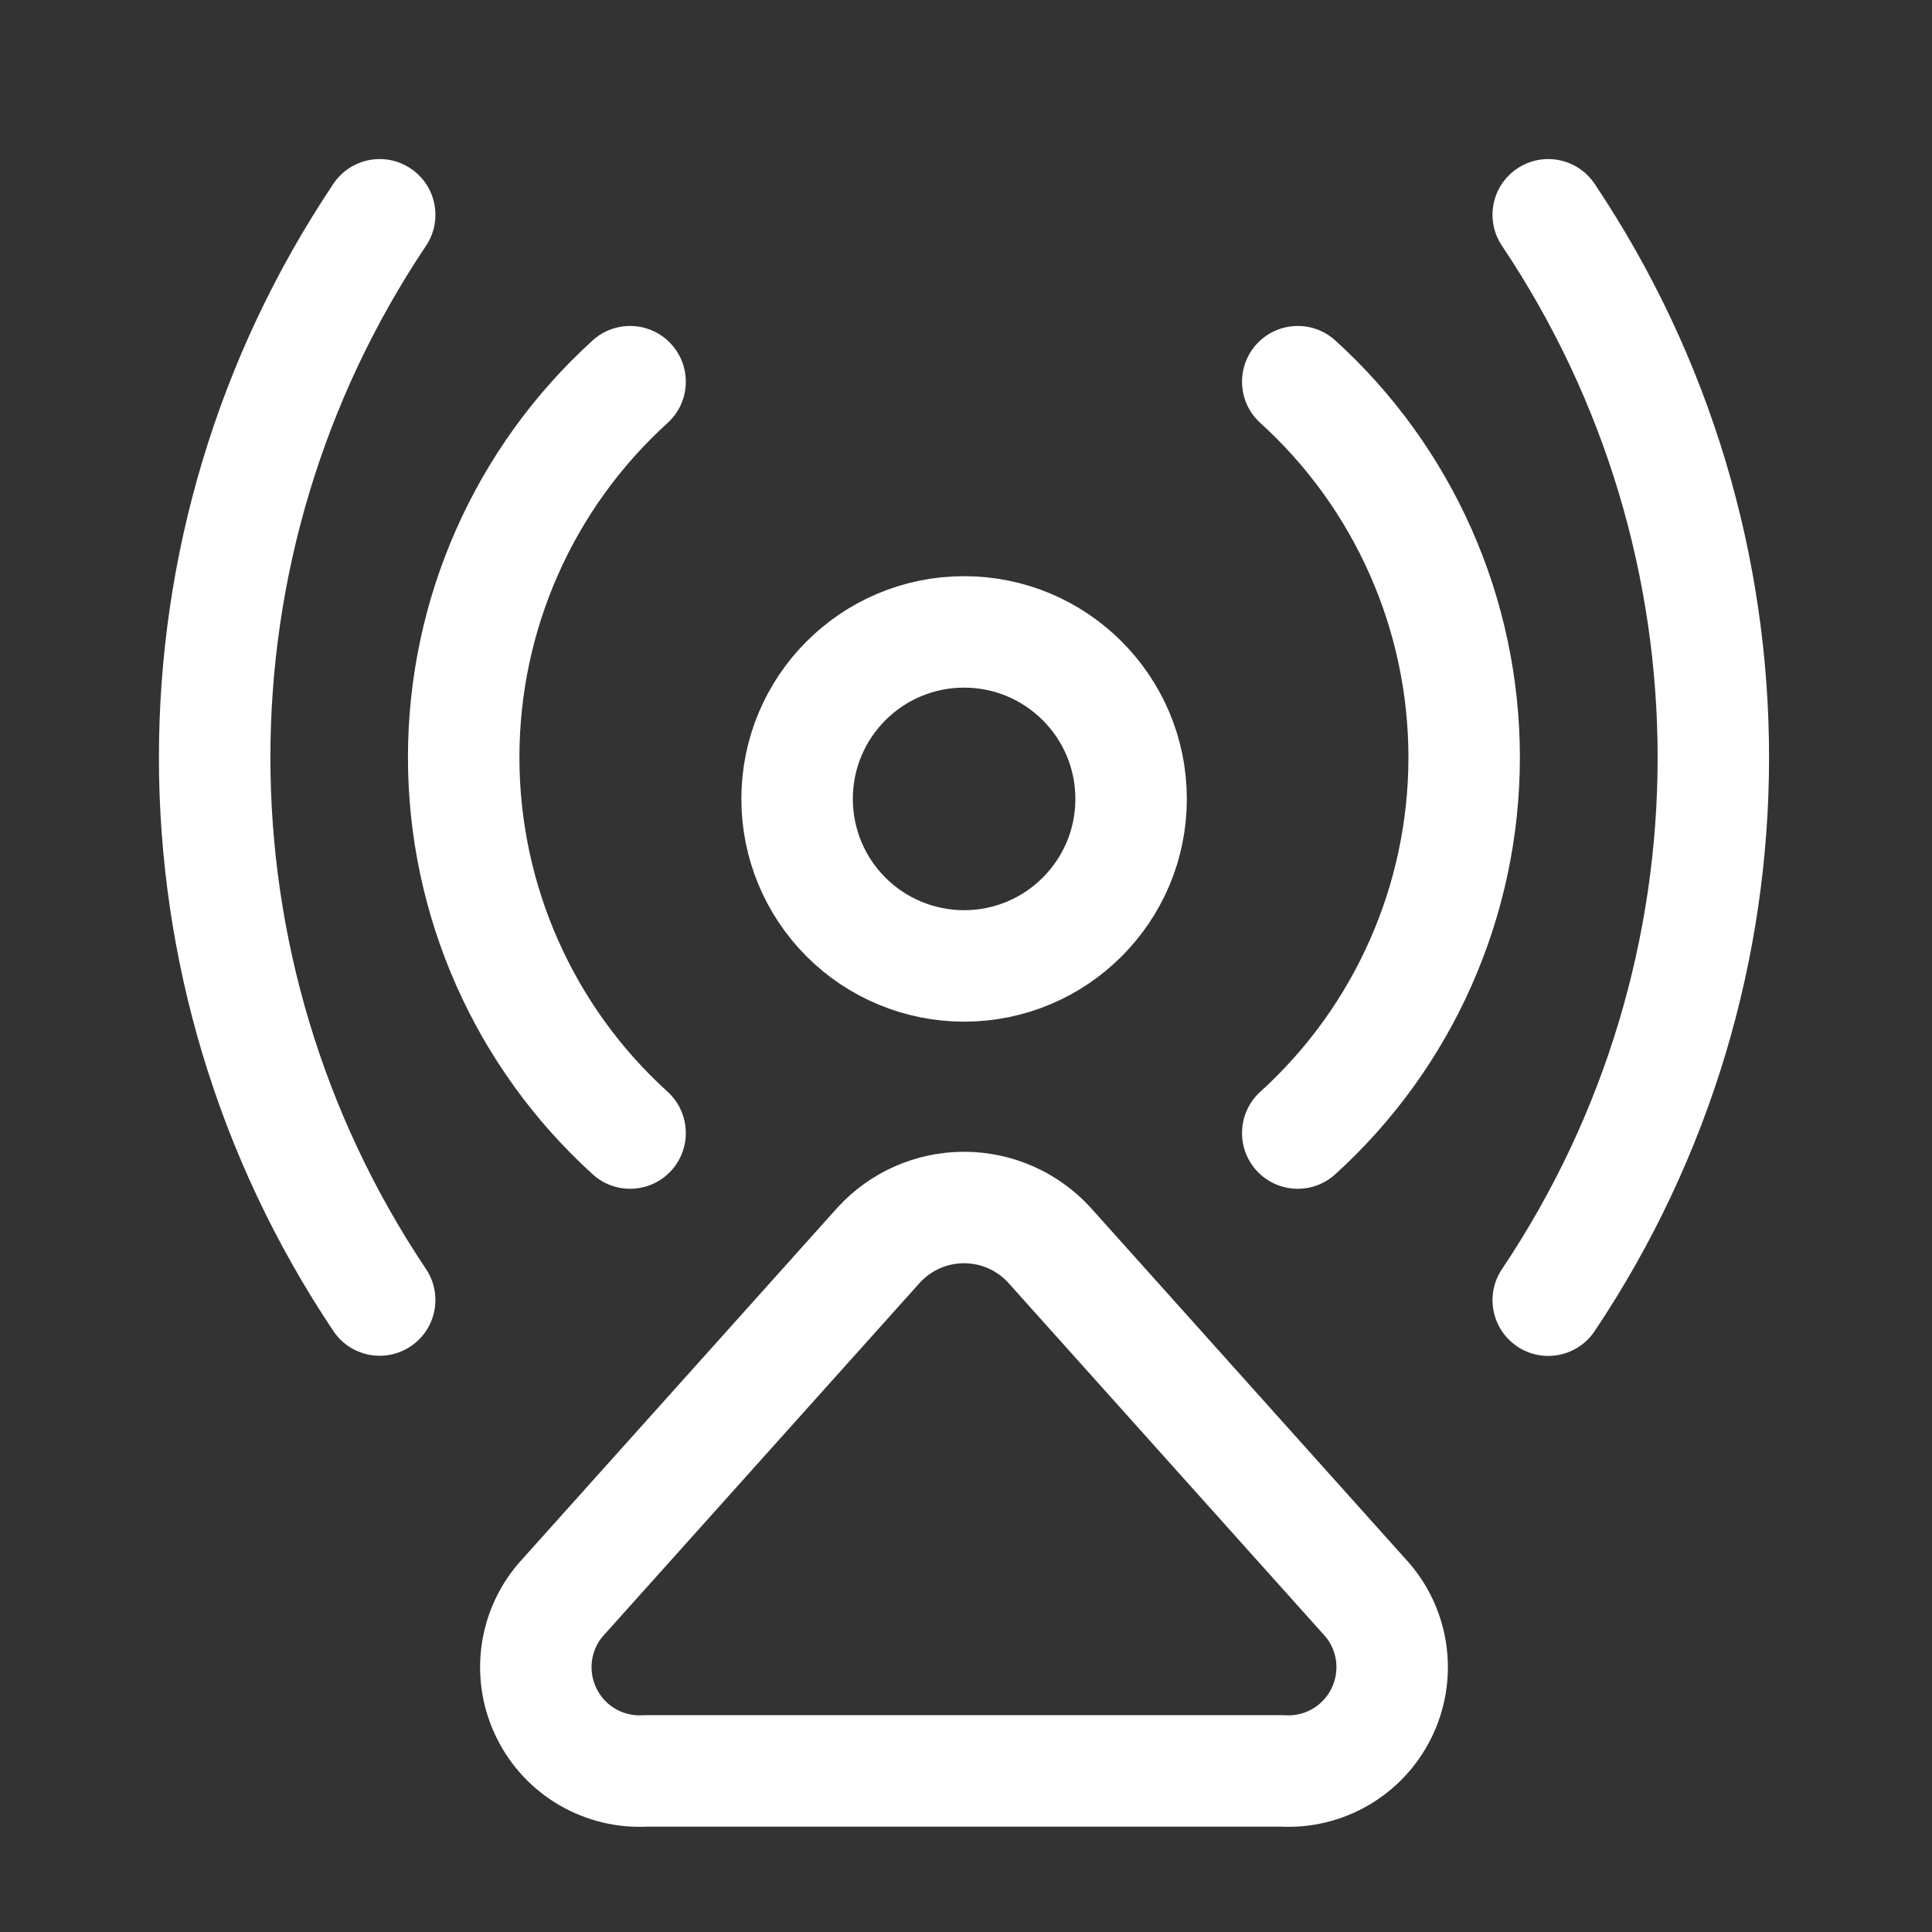 <svg width="26" height="26" viewBox="0 0 26 26" fill="none" xmlns="http://www.w3.org/2000/svg">
<rect x="0" y="0" width="26" height="26" fill="#333333" stroke="none"/>
<path fill-rule="evenodd" clip-rule="evenodd" d="M10.727 10.752C10.727 9.51 11.733 8.504 12.974 8.504C14.215 8.504 15.222 9.51 15.222 10.752C15.222 11.993 14.215 12.999 12.974 12.999C12.378 12.999 11.806 12.762 11.385 12.341C10.963 11.919 10.727 11.348 10.727 10.752H10.727Z" stroke="white" stroke-width="1.5" stroke-linecap="round" stroke-linejoin="round"/>
<path fill-rule="evenodd" clip-rule="evenodd" d="M18.401 21.53L14.121 16.755C13.826 16.433 13.41 16.25 12.974 16.25C12.537 16.25 12.121 16.433 11.826 16.755L7.545 21.53C7.181 21.956 7.108 22.559 7.358 23.06C7.607 23.562 8.132 23.866 8.692 23.832H17.254C17.814 23.866 18.338 23.562 18.588 23.06C18.838 22.559 18.765 21.956 18.401 21.53V21.53Z" stroke="white" stroke-width="1.5" stroke-linecap="round" stroke-linejoin="round"/>
<path d="M7.976 15.803C8.282 16.082 8.757 16.059 9.035 15.752C9.313 15.445 9.29 14.971 8.984 14.692L7.976 15.803ZM8.984 5.692C9.29 5.414 9.313 4.94 9.035 4.633C8.757 4.326 8.282 4.303 7.976 4.581L8.984 5.692ZM16.961 14.692C16.654 14.971 16.631 15.445 16.909 15.752C17.188 16.059 17.662 16.082 17.969 15.803L16.961 14.692ZM17.969 4.581C17.662 4.303 17.188 4.326 16.909 4.633C16.631 4.94 16.654 5.414 16.961 5.692L17.969 4.581ZM20.213 17.079C19.982 17.423 20.074 17.889 20.418 18.12C20.762 18.351 21.228 18.259 21.459 17.915L20.213 17.079ZM21.459 2.473C21.228 2.129 20.762 2.037 20.418 2.268C20.074 2.498 19.982 2.964 20.213 3.308L21.459 2.473ZM4.487 17.913C4.717 18.257 5.183 18.349 5.527 18.118C5.871 17.888 5.963 17.422 5.733 17.078L4.487 17.913ZM5.733 3.308C5.963 2.964 5.871 2.498 5.527 2.268C5.183 2.037 4.717 2.129 4.487 2.473L5.733 3.308ZM8.984 14.692C7.714 13.541 6.99 11.906 6.99 10.192H5.49C5.49 12.329 6.393 14.367 7.976 15.803L8.984 14.692ZM6.99 10.192C6.99 8.478 7.714 6.844 8.984 5.692L7.976 4.581C6.393 6.017 5.49 8.055 5.49 10.192H6.99ZM17.969 15.803C19.552 14.367 20.454 12.329 20.454 10.192H18.954C18.954 11.906 18.23 13.541 16.961 14.692L17.969 15.803ZM20.454 10.192C20.454 8.055 19.552 6.017 17.969 4.581L16.961 5.692C18.23 6.844 18.954 8.478 18.954 10.192H20.454ZM21.459 17.915C24.59 13.243 24.59 7.144 21.459 2.473L20.213 3.308C23.006 7.474 23.006 12.914 20.213 17.079L21.459 17.915ZM5.733 17.078C2.941 12.912 2.941 7.474 5.733 3.308L4.487 2.473C1.356 7.144 1.356 13.242 4.487 17.913L5.733 17.078Z" fill="white"/>
</svg>
